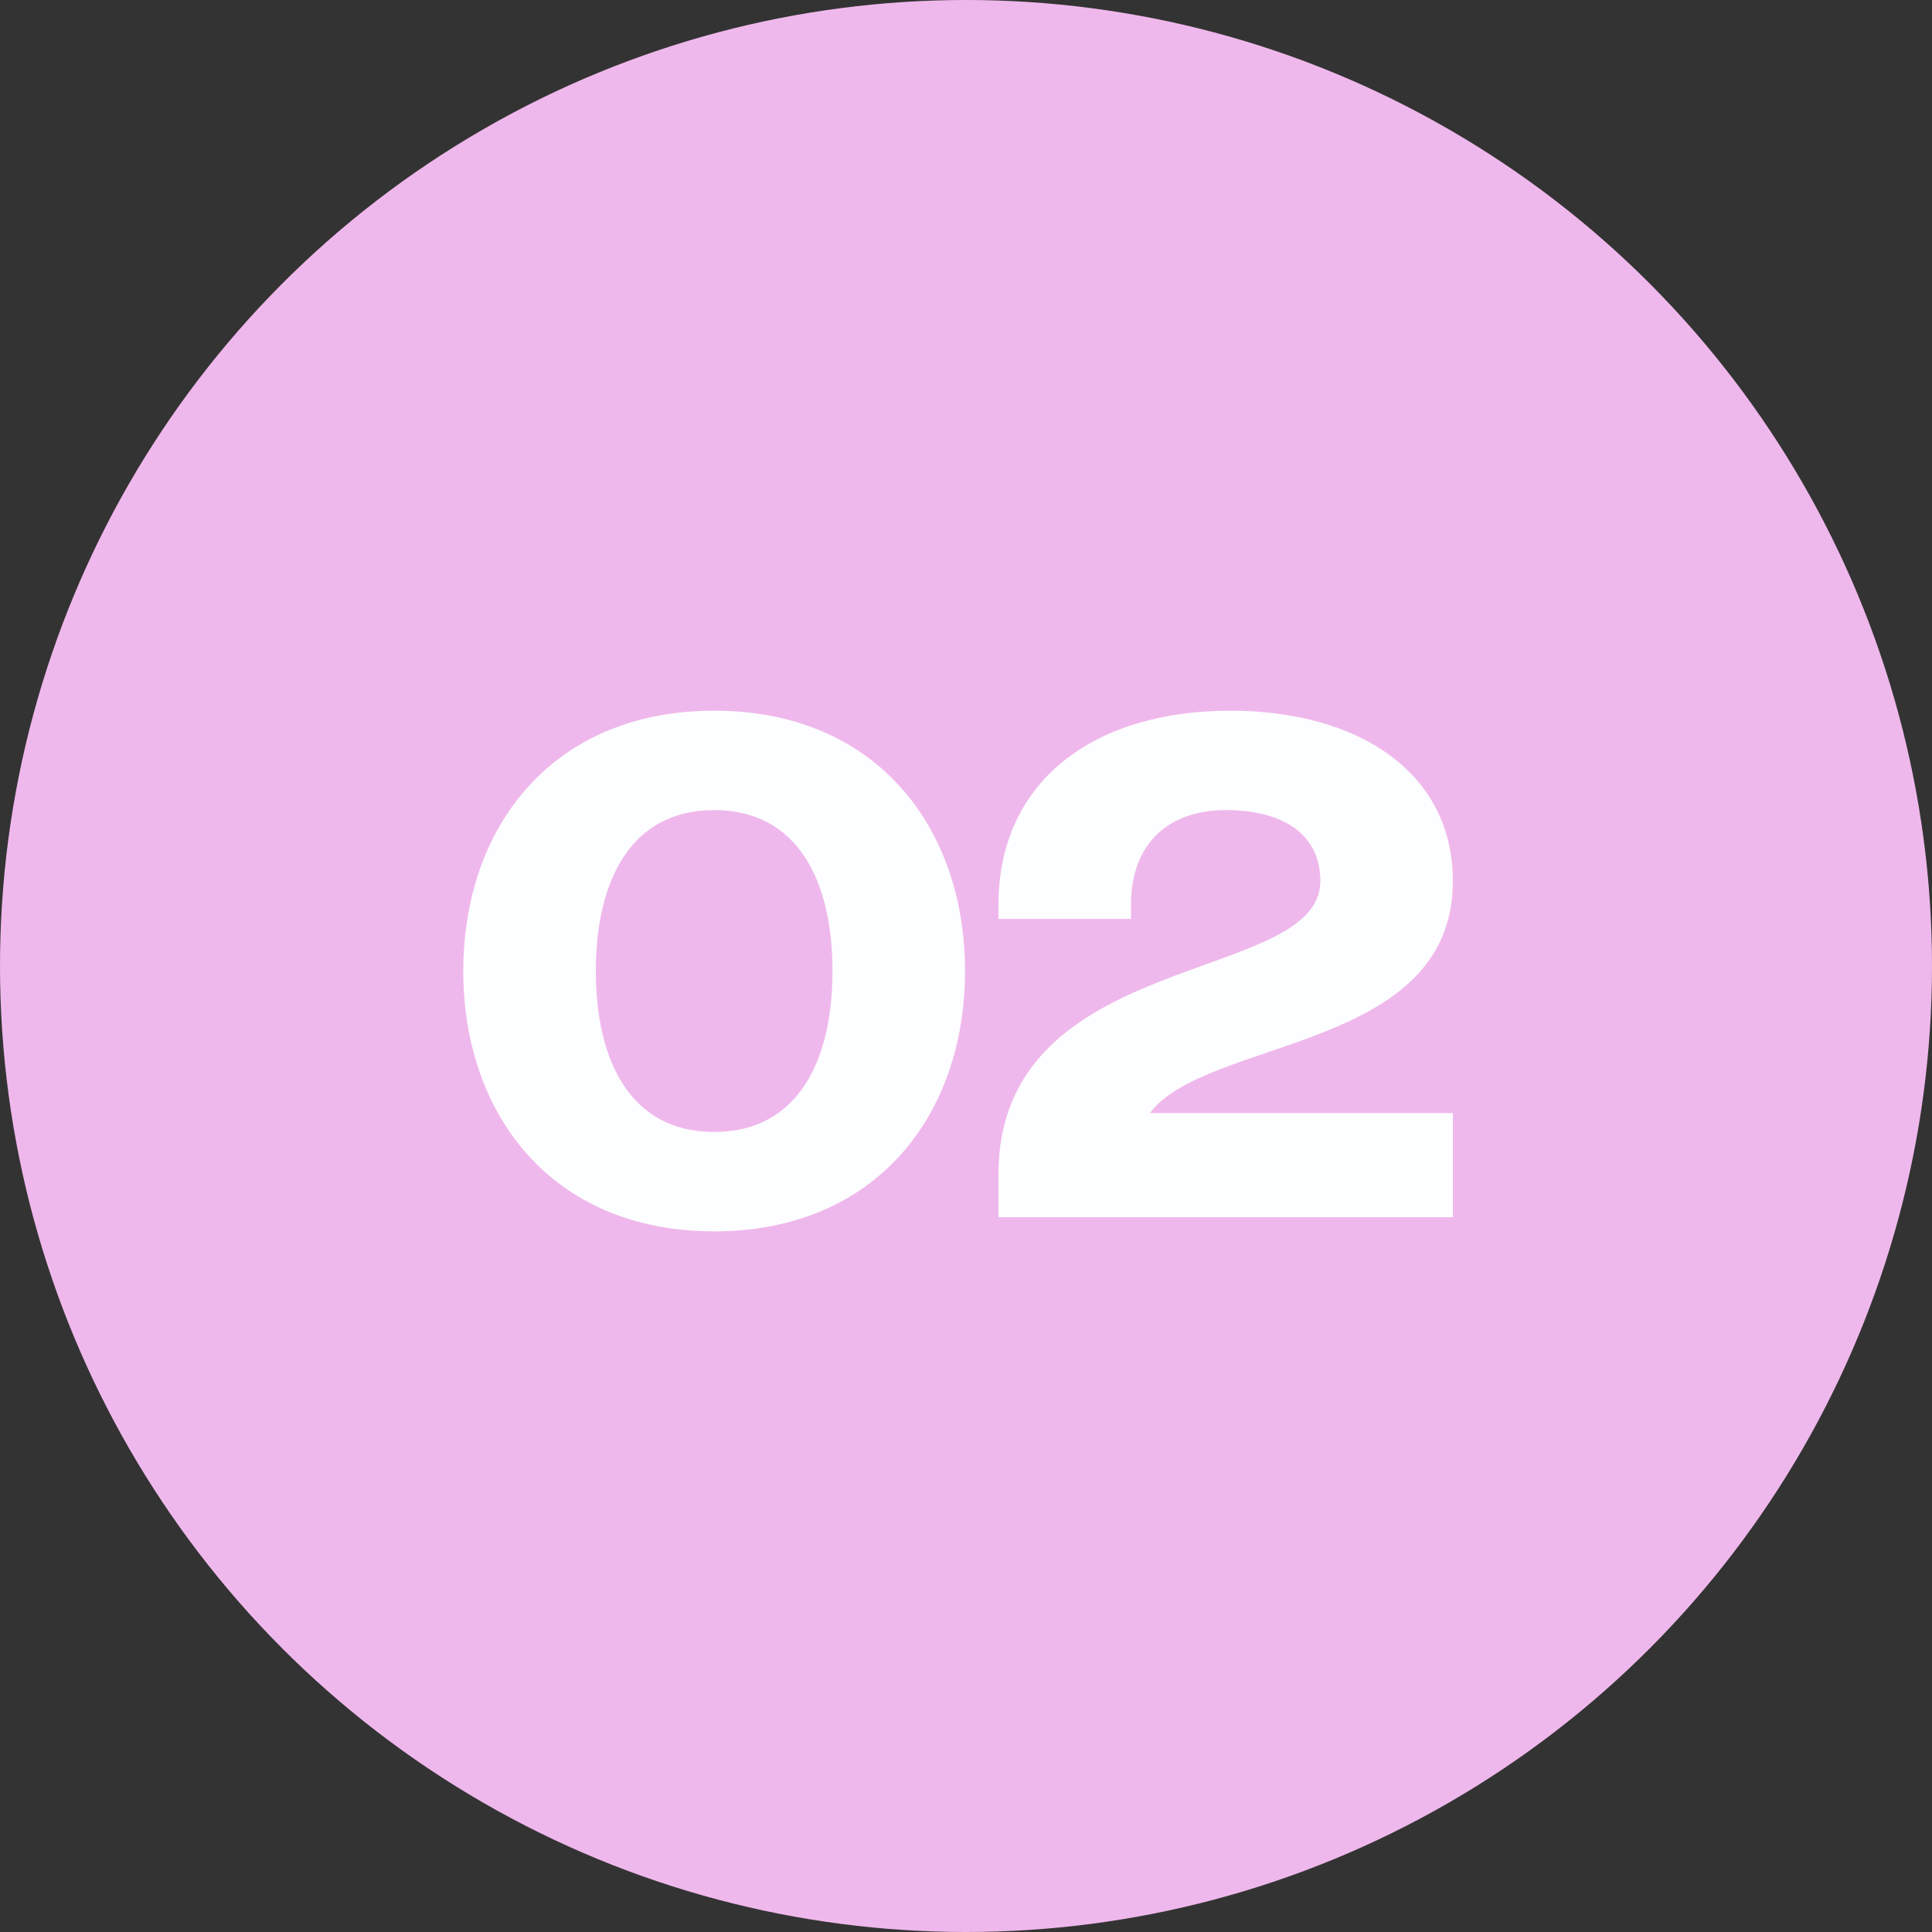<?xml version="1.0" encoding="UTF-8"?> <svg xmlns="http://www.w3.org/2000/svg" width="100" height="100" viewBox="0 0 100 100" fill="none"><rect x="0" y="0" width="100" height="100" fill="#333333" stroke="none"/> <circle cx="50" cy="50" r="50" fill="#EFB8EC"></circle> <path d="M30.84 50.26C30.84 45.654 32.604 41.93 36.965 41.93C41.326 41.93 43.09 45.654 43.09 50.26C43.09 54.866 41.326 58.59 36.965 58.59C32.604 58.59 30.84 54.866 30.84 50.26ZM23.98 50.26C23.98 57.708 28.586 63.735 36.965 63.735C45.344 63.735 49.95 57.708 49.95 50.26C49.95 42.812 45.344 36.785 36.965 36.785C28.586 36.785 23.98 42.812 23.98 50.26ZM75.2 57.61H59.52C62.46 53.69 75.2 54.425 75.2 45.605C75.2 39.97 70.3 36.785 63.685 36.785C56.58 36.785 51.68 40.46 51.68 46.83V47.565H58.54V46.83C58.54 43.645 60.5 41.93 63.44 41.93C66.38 41.93 68.34 43.155 68.34 45.605C68.34 50.995 51.68 49.035 51.68 60.795V63H75.2V57.61Z" fill="#FDFEFF"></path> </svg> 